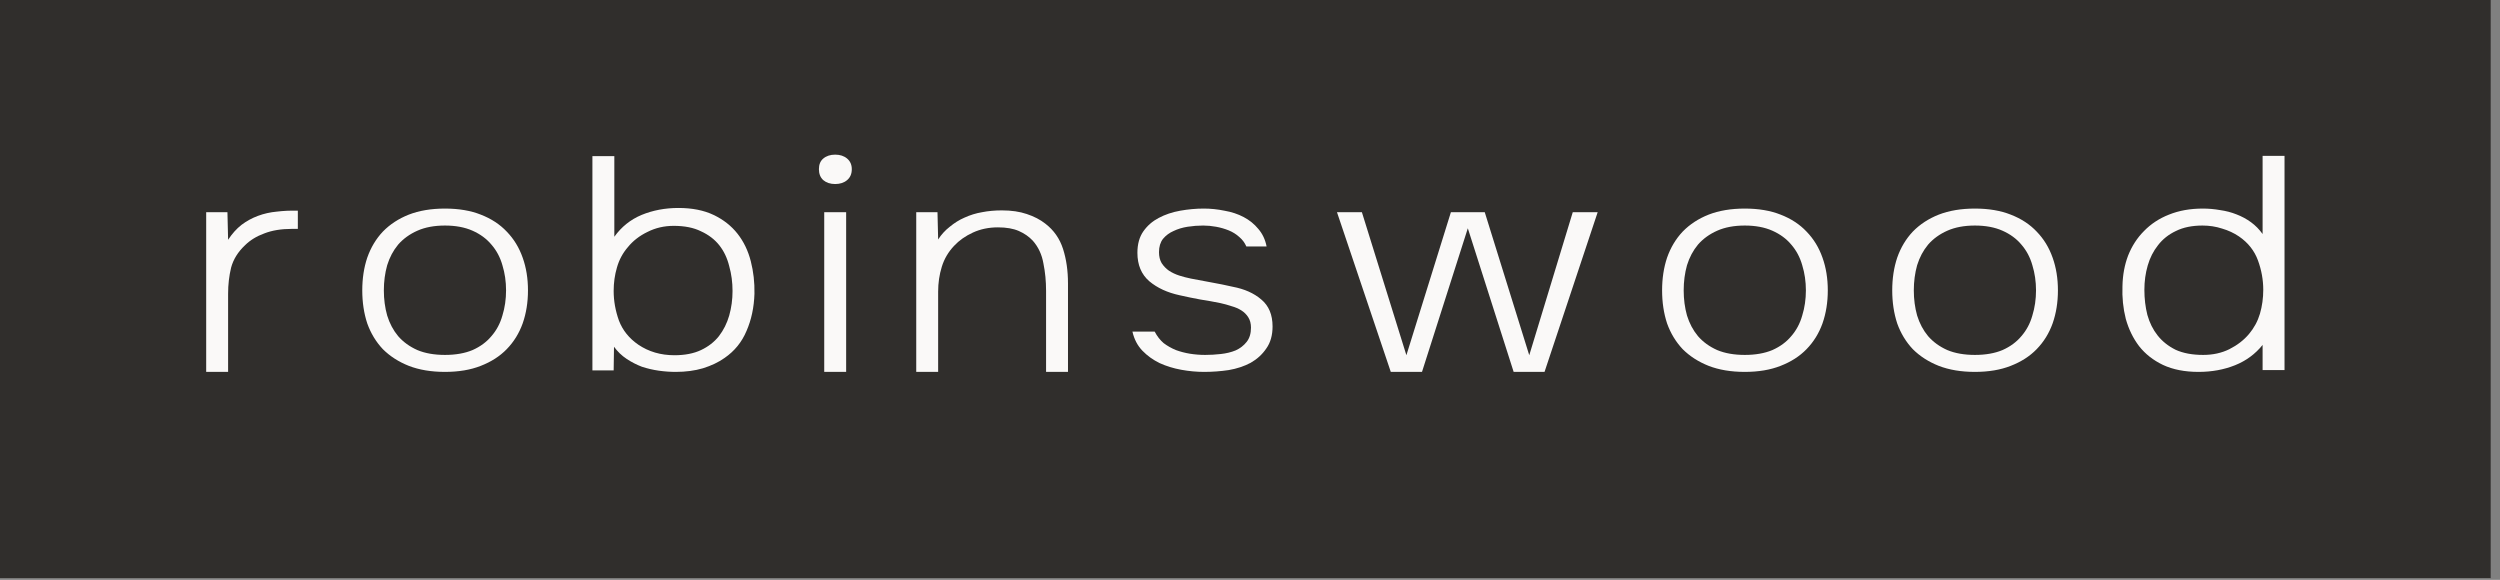 <svg width="194" height="45" viewBox="0 0 194 45" fill="none" xmlns="http://www.w3.org/2000/svg">
<rect x="0" y="0" width="194" height="45" fill="#808080" stroke="none"/>
<rect width="193.278" height="44.859" fill="#302E2C"/>
<path d="M16 28.859V16.468H17.649L17.701 18.607C18.01 18.137 18.354 17.753 18.732 17.455C19.127 17.157 19.556 16.922 20.02 16.75C20.484 16.577 20.973 16.468 21.489 16.421C22.004 16.358 22.545 16.334 23.112 16.35V17.761H22.648C21.824 17.761 21.111 17.878 20.51 18.113C19.908 18.333 19.41 18.639 19.015 19.03C18.465 19.548 18.105 20.128 17.933 20.77C17.778 21.413 17.701 22.087 17.701 22.793V28.859H16Z" fill="#FAF9F8"/>
<path d="M34.529 16.185C35.594 16.185 36.522 16.342 37.312 16.656C38.119 16.969 38.789 17.408 39.322 17.972C39.872 18.537 40.284 19.211 40.559 19.994C40.834 20.762 40.971 21.609 40.971 22.534C40.971 23.459 40.834 24.313 40.559 25.097C40.284 25.865 39.872 26.531 39.322 27.095C38.789 27.644 38.119 28.075 37.312 28.389C36.522 28.702 35.594 28.859 34.529 28.859C33.464 28.859 32.527 28.702 31.72 28.389C30.93 28.075 30.26 27.644 29.71 27.095C29.177 26.531 28.774 25.865 28.499 25.097C28.241 24.313 28.112 23.459 28.112 22.534C28.112 21.609 28.241 20.762 28.499 19.994C28.774 19.211 29.177 18.537 29.71 17.972C30.26 17.408 30.93 16.969 31.72 16.656C32.527 16.342 33.464 16.185 34.529 16.185ZM34.529 27.542C35.353 27.542 36.066 27.417 36.668 27.166C37.269 26.899 37.758 26.539 38.136 26.084C38.532 25.63 38.815 25.097 38.987 24.485C39.176 23.874 39.27 23.224 39.27 22.534C39.27 21.844 39.176 21.194 38.987 20.582C38.815 19.971 38.532 19.438 38.136 18.983C37.758 18.529 37.269 18.168 36.668 17.902C36.066 17.635 35.353 17.502 34.529 17.502C33.704 17.502 32.991 17.635 32.39 17.902C31.789 18.168 31.291 18.529 30.895 18.983C30.517 19.438 30.234 19.971 30.045 20.582C29.873 21.194 29.787 21.844 29.787 22.534C29.787 23.224 29.873 23.874 30.045 24.485C30.234 25.097 30.517 25.63 30.895 26.084C31.291 26.539 31.789 26.899 32.39 27.166C32.991 27.417 33.704 27.542 34.529 27.542Z" fill="#FAF9F8"/>
<path d="M47.62 28.741H45.971V12.118H47.672V18.372C48.221 17.604 48.926 17.04 49.785 16.679C50.661 16.319 51.614 16.138 52.645 16.138C53.71 16.138 54.62 16.319 55.376 16.679C56.132 17.04 56.751 17.526 57.232 18.137C57.713 18.748 58.056 19.462 58.263 20.277C58.469 21.076 58.563 21.915 58.546 22.793C58.512 23.858 58.306 24.823 57.928 25.685C57.567 26.547 57 27.244 56.227 27.777C55.763 28.107 55.205 28.373 54.552 28.577C53.916 28.765 53.212 28.859 52.439 28.859C52.009 28.859 51.571 28.828 51.124 28.765C50.678 28.702 50.24 28.6 49.81 28.459C49.398 28.302 49.003 28.099 48.625 27.848C48.247 27.597 47.921 27.284 47.646 26.907L47.62 28.741ZM52.336 27.566C53.143 27.566 53.83 27.433 54.397 27.166C54.964 26.899 55.428 26.539 55.789 26.084C56.15 25.614 56.416 25.081 56.587 24.485C56.759 23.874 56.845 23.239 56.845 22.581C56.845 21.907 56.759 21.264 56.587 20.653C56.433 20.026 56.175 19.485 55.815 19.03C55.454 18.576 54.981 18.215 54.397 17.949C53.83 17.667 53.126 17.526 52.284 17.526C51.545 17.526 50.867 17.682 50.248 17.996C49.63 18.294 49.123 18.686 48.728 19.172C48.333 19.626 48.049 20.151 47.878 20.747C47.706 21.327 47.62 21.938 47.62 22.581C47.62 23.349 47.757 24.117 48.032 24.885C48.324 25.638 48.822 26.257 49.527 26.743C50.334 27.291 51.27 27.566 52.336 27.566Z" fill="#FAF9F8"/>
<path d="M64.811 12C65.189 12 65.498 12.102 65.738 12.306C65.979 12.509 66.099 12.784 66.099 13.129C66.099 13.489 65.979 13.771 65.738 13.975C65.498 14.179 65.189 14.281 64.811 14.281C64.433 14.281 64.123 14.179 63.883 13.975C63.66 13.771 63.548 13.489 63.548 13.129C63.548 12.768 63.66 12.494 63.883 12.306C64.123 12.102 64.433 12 64.811 12ZM63.96 16.468H65.661V28.859H63.96V16.468Z" fill="#FAF9F8"/>
<path d="M71.1 28.859V16.468H72.749L72.8 18.584C73.041 18.207 73.341 17.878 73.702 17.596C74.063 17.298 74.441 17.063 74.836 16.891C75.283 16.687 75.738 16.546 76.202 16.468C76.683 16.373 77.198 16.326 77.748 16.326C78.487 16.326 79.131 16.421 79.681 16.609C80.248 16.797 80.729 17.047 81.124 17.361C81.777 17.863 82.232 18.513 82.49 19.313C82.747 20.112 82.876 21.006 82.876 21.993V28.859H81.175V22.557C81.175 21.821 81.107 21.115 80.969 20.441C80.849 19.752 80.574 19.164 80.145 18.678C79.853 18.364 79.492 18.113 79.062 17.925C78.633 17.737 78.092 17.643 77.439 17.643C76.734 17.643 76.09 17.776 75.506 18.043C74.922 18.309 74.432 18.654 74.037 19.077C73.591 19.548 73.273 20.088 73.084 20.7C72.895 21.311 72.8 21.954 72.8 22.628V28.859H71.1Z" fill="#FAF9F8"/>
<path d="M93.365 17.502C92.97 17.502 92.566 17.533 92.154 17.596C91.758 17.659 91.398 17.768 91.071 17.925C90.745 18.066 90.47 18.27 90.247 18.537C90.041 18.803 89.938 19.148 89.938 19.571C89.938 19.9 90.006 20.183 90.144 20.418C90.298 20.653 90.487 20.849 90.711 21.006C90.951 21.162 91.217 21.288 91.509 21.382C91.802 21.476 92.102 21.554 92.411 21.617C92.961 21.727 93.502 21.828 94.035 21.922C94.567 22.017 95.109 22.126 95.658 22.252C96.569 22.424 97.308 22.753 97.874 23.239C98.459 23.725 98.751 24.423 98.751 25.332C98.751 26.022 98.587 26.594 98.261 27.048C97.952 27.503 97.548 27.871 97.05 28.154C96.552 28.42 95.985 28.608 95.349 28.718C94.713 28.812 94.078 28.859 93.442 28.859C92.858 28.859 92.265 28.804 91.664 28.694C91.063 28.584 90.504 28.412 89.989 28.177C89.474 27.926 89.027 27.605 88.649 27.213C88.271 26.821 88.013 26.327 87.876 25.732H89.603C89.791 26.092 90.023 26.39 90.298 26.625C90.59 26.845 90.908 27.025 91.252 27.166C91.595 27.291 91.956 27.385 92.334 27.448C92.729 27.511 93.124 27.542 93.519 27.542C93.915 27.542 94.318 27.519 94.731 27.472C95.16 27.425 95.547 27.331 95.89 27.189C96.234 27.033 96.517 26.813 96.74 26.531C96.964 26.249 97.076 25.881 97.076 25.426C97.076 25.112 97.007 24.846 96.869 24.627C96.732 24.407 96.552 24.227 96.328 24.086C96.105 23.945 95.847 23.835 95.555 23.756C95.28 23.663 94.997 23.584 94.705 23.521C94.172 23.412 93.648 23.318 93.133 23.239C92.618 23.145 92.085 23.035 91.535 22.91C90.59 22.706 89.809 22.346 89.19 21.828C88.572 21.296 88.263 20.559 88.263 19.618C88.263 18.944 88.417 18.388 88.726 17.949C89.036 17.51 89.431 17.165 89.912 16.914C90.41 16.648 90.968 16.46 91.587 16.35C92.205 16.24 92.815 16.185 93.416 16.185C93.949 16.185 94.481 16.24 95.014 16.35C95.564 16.444 96.062 16.608 96.509 16.844C96.955 17.079 97.333 17.384 97.642 17.761C97.969 18.137 98.184 18.591 98.287 19.124H96.715C96.594 18.842 96.414 18.599 96.174 18.395C95.933 18.176 95.658 18.004 95.349 17.878C95.04 17.753 94.713 17.659 94.37 17.596C94.026 17.533 93.691 17.502 93.365 17.502Z" fill="#FAF9F8"/>
<path d="M118.67 27.566L122.046 16.468H123.979L119.856 28.859H117.459L113.903 17.714L110.347 28.859H107.925L103.75 16.468H105.683L109.136 27.566L112.589 16.468H115.217L118.67 27.566Z" fill="#FAF9F8"/>
<path d="M135.395 16.185C136.46 16.185 137.388 16.342 138.178 16.656C138.986 16.969 139.656 17.408 140.188 17.972C140.738 18.537 141.15 19.211 141.425 19.994C141.7 20.762 141.837 21.609 141.837 22.534C141.837 23.459 141.7 24.313 141.425 25.097C141.15 25.865 140.738 26.531 140.188 27.095C139.656 27.644 138.986 28.075 138.178 28.389C137.388 28.702 136.46 28.859 135.395 28.859C134.33 28.859 133.394 28.702 132.586 28.389C131.796 28.075 131.126 27.644 130.576 27.095C130.044 26.531 129.64 25.865 129.365 25.097C129.107 24.313 128.979 23.459 128.979 22.534C128.979 21.609 129.107 20.762 129.365 19.994C129.64 19.211 130.044 18.537 130.576 17.972C131.126 17.408 131.796 16.969 132.586 16.656C133.394 16.342 134.33 16.185 135.395 16.185ZM135.395 27.542C136.22 27.542 136.933 27.417 137.534 27.166C138.135 26.899 138.625 26.539 139.003 26.084C139.398 25.63 139.681 25.097 139.853 24.485C140.042 23.874 140.137 23.224 140.137 22.534C140.137 21.844 140.042 21.194 139.853 20.582C139.681 19.971 139.398 19.438 139.003 18.983C138.625 18.529 138.135 18.168 137.534 17.902C136.933 17.635 136.22 17.502 135.395 17.502C134.571 17.502 133.858 17.635 133.256 17.902C132.655 18.168 132.157 18.529 131.762 18.983C131.384 19.438 131.1 19.971 130.911 20.582C130.74 21.194 130.654 21.844 130.654 22.534C130.654 23.224 130.74 23.874 130.911 24.485C131.1 25.097 131.384 25.63 131.762 26.084C132.157 26.539 132.655 26.899 133.256 27.166C133.858 27.417 134.571 27.542 135.395 27.542Z" fill="#FAF9F8"/>
<path d="M153.253 16.185C154.318 16.185 155.246 16.342 156.036 16.656C156.844 16.969 157.514 17.408 158.046 17.972C158.596 18.537 159.008 19.211 159.283 19.994C159.558 20.762 159.695 21.609 159.695 22.534C159.695 23.459 159.558 24.313 159.283 25.097C159.008 25.865 158.596 26.531 158.046 27.095C157.514 27.644 156.844 28.075 156.036 28.389C155.246 28.702 154.318 28.859 153.253 28.859C152.188 28.859 151.252 28.702 150.444 28.389C149.654 28.075 148.984 27.644 148.434 27.095C147.902 26.531 147.498 25.865 147.223 25.097C146.966 24.313 146.837 23.459 146.837 22.534C146.837 21.609 146.966 20.762 147.223 19.994C147.498 19.211 147.902 18.537 148.434 17.972C148.984 17.408 149.654 16.969 150.444 16.656C151.252 16.342 152.188 16.185 153.253 16.185ZM153.253 27.542C154.078 27.542 154.791 27.417 155.392 27.166C155.993 26.899 156.483 26.539 156.861 26.084C157.256 25.63 157.539 25.097 157.711 24.485C157.9 23.874 157.995 23.224 157.995 22.534C157.995 21.844 157.9 21.194 157.711 20.582C157.539 19.971 157.256 19.438 156.861 18.983C156.483 18.529 155.993 18.168 155.392 17.902C154.791 17.635 154.078 17.502 153.253 17.502C152.429 17.502 151.716 17.635 151.114 17.902C150.513 18.168 150.015 18.529 149.62 18.983C149.242 19.438 148.958 19.971 148.769 20.582C148.598 21.194 148.512 21.844 148.512 22.534C148.512 23.224 148.598 23.874 148.769 24.485C148.958 25.097 149.242 25.63 149.62 26.084C150.015 26.539 150.513 26.899 151.114 27.166C151.716 27.417 152.429 27.542 153.253 27.542Z" fill="#FAF9F8"/>
<path d="M175.578 12.094H177.279V28.718H175.578V26.766C175.011 27.472 174.298 27.997 173.439 28.342C172.58 28.686 171.635 28.859 170.605 28.859C169.539 28.859 168.62 28.679 167.847 28.318C167.091 27.957 166.473 27.472 165.992 26.86C165.528 26.249 165.184 25.544 164.961 24.744C164.755 23.929 164.669 23.082 164.703 22.205C164.721 21.343 164.867 20.551 165.142 19.83C165.434 19.093 165.846 18.458 166.378 17.925C166.911 17.377 167.555 16.953 168.311 16.655C169.084 16.342 169.96 16.185 170.94 16.185C171.386 16.185 171.833 16.224 172.28 16.303C172.726 16.366 173.147 16.475 173.542 16.632C173.955 16.789 174.332 16.993 174.676 17.243C175.02 17.494 175.32 17.8 175.578 18.16V12.094ZM170.914 17.502C170.106 17.502 169.419 17.643 168.852 17.925C168.285 18.192 167.822 18.56 167.461 19.03C167.1 19.485 166.834 20.01 166.662 20.606C166.49 21.201 166.404 21.828 166.404 22.487C166.404 23.177 166.482 23.827 166.636 24.438C166.808 25.05 167.074 25.583 167.435 26.037C167.796 26.492 168.26 26.86 168.826 27.142C169.411 27.409 170.124 27.542 170.965 27.542C171.721 27.542 172.4 27.393 173.001 27.095C173.62 26.782 174.126 26.39 174.521 25.92C174.917 25.45 175.2 24.924 175.372 24.344C175.544 23.749 175.629 23.13 175.629 22.487C175.629 21.719 175.492 20.958 175.217 20.206C174.942 19.454 174.453 18.834 173.748 18.349C173.353 18.082 172.915 17.878 172.434 17.737C171.953 17.58 171.446 17.502 170.914 17.502Z" fill="#FAF9F8"/>
</svg>
